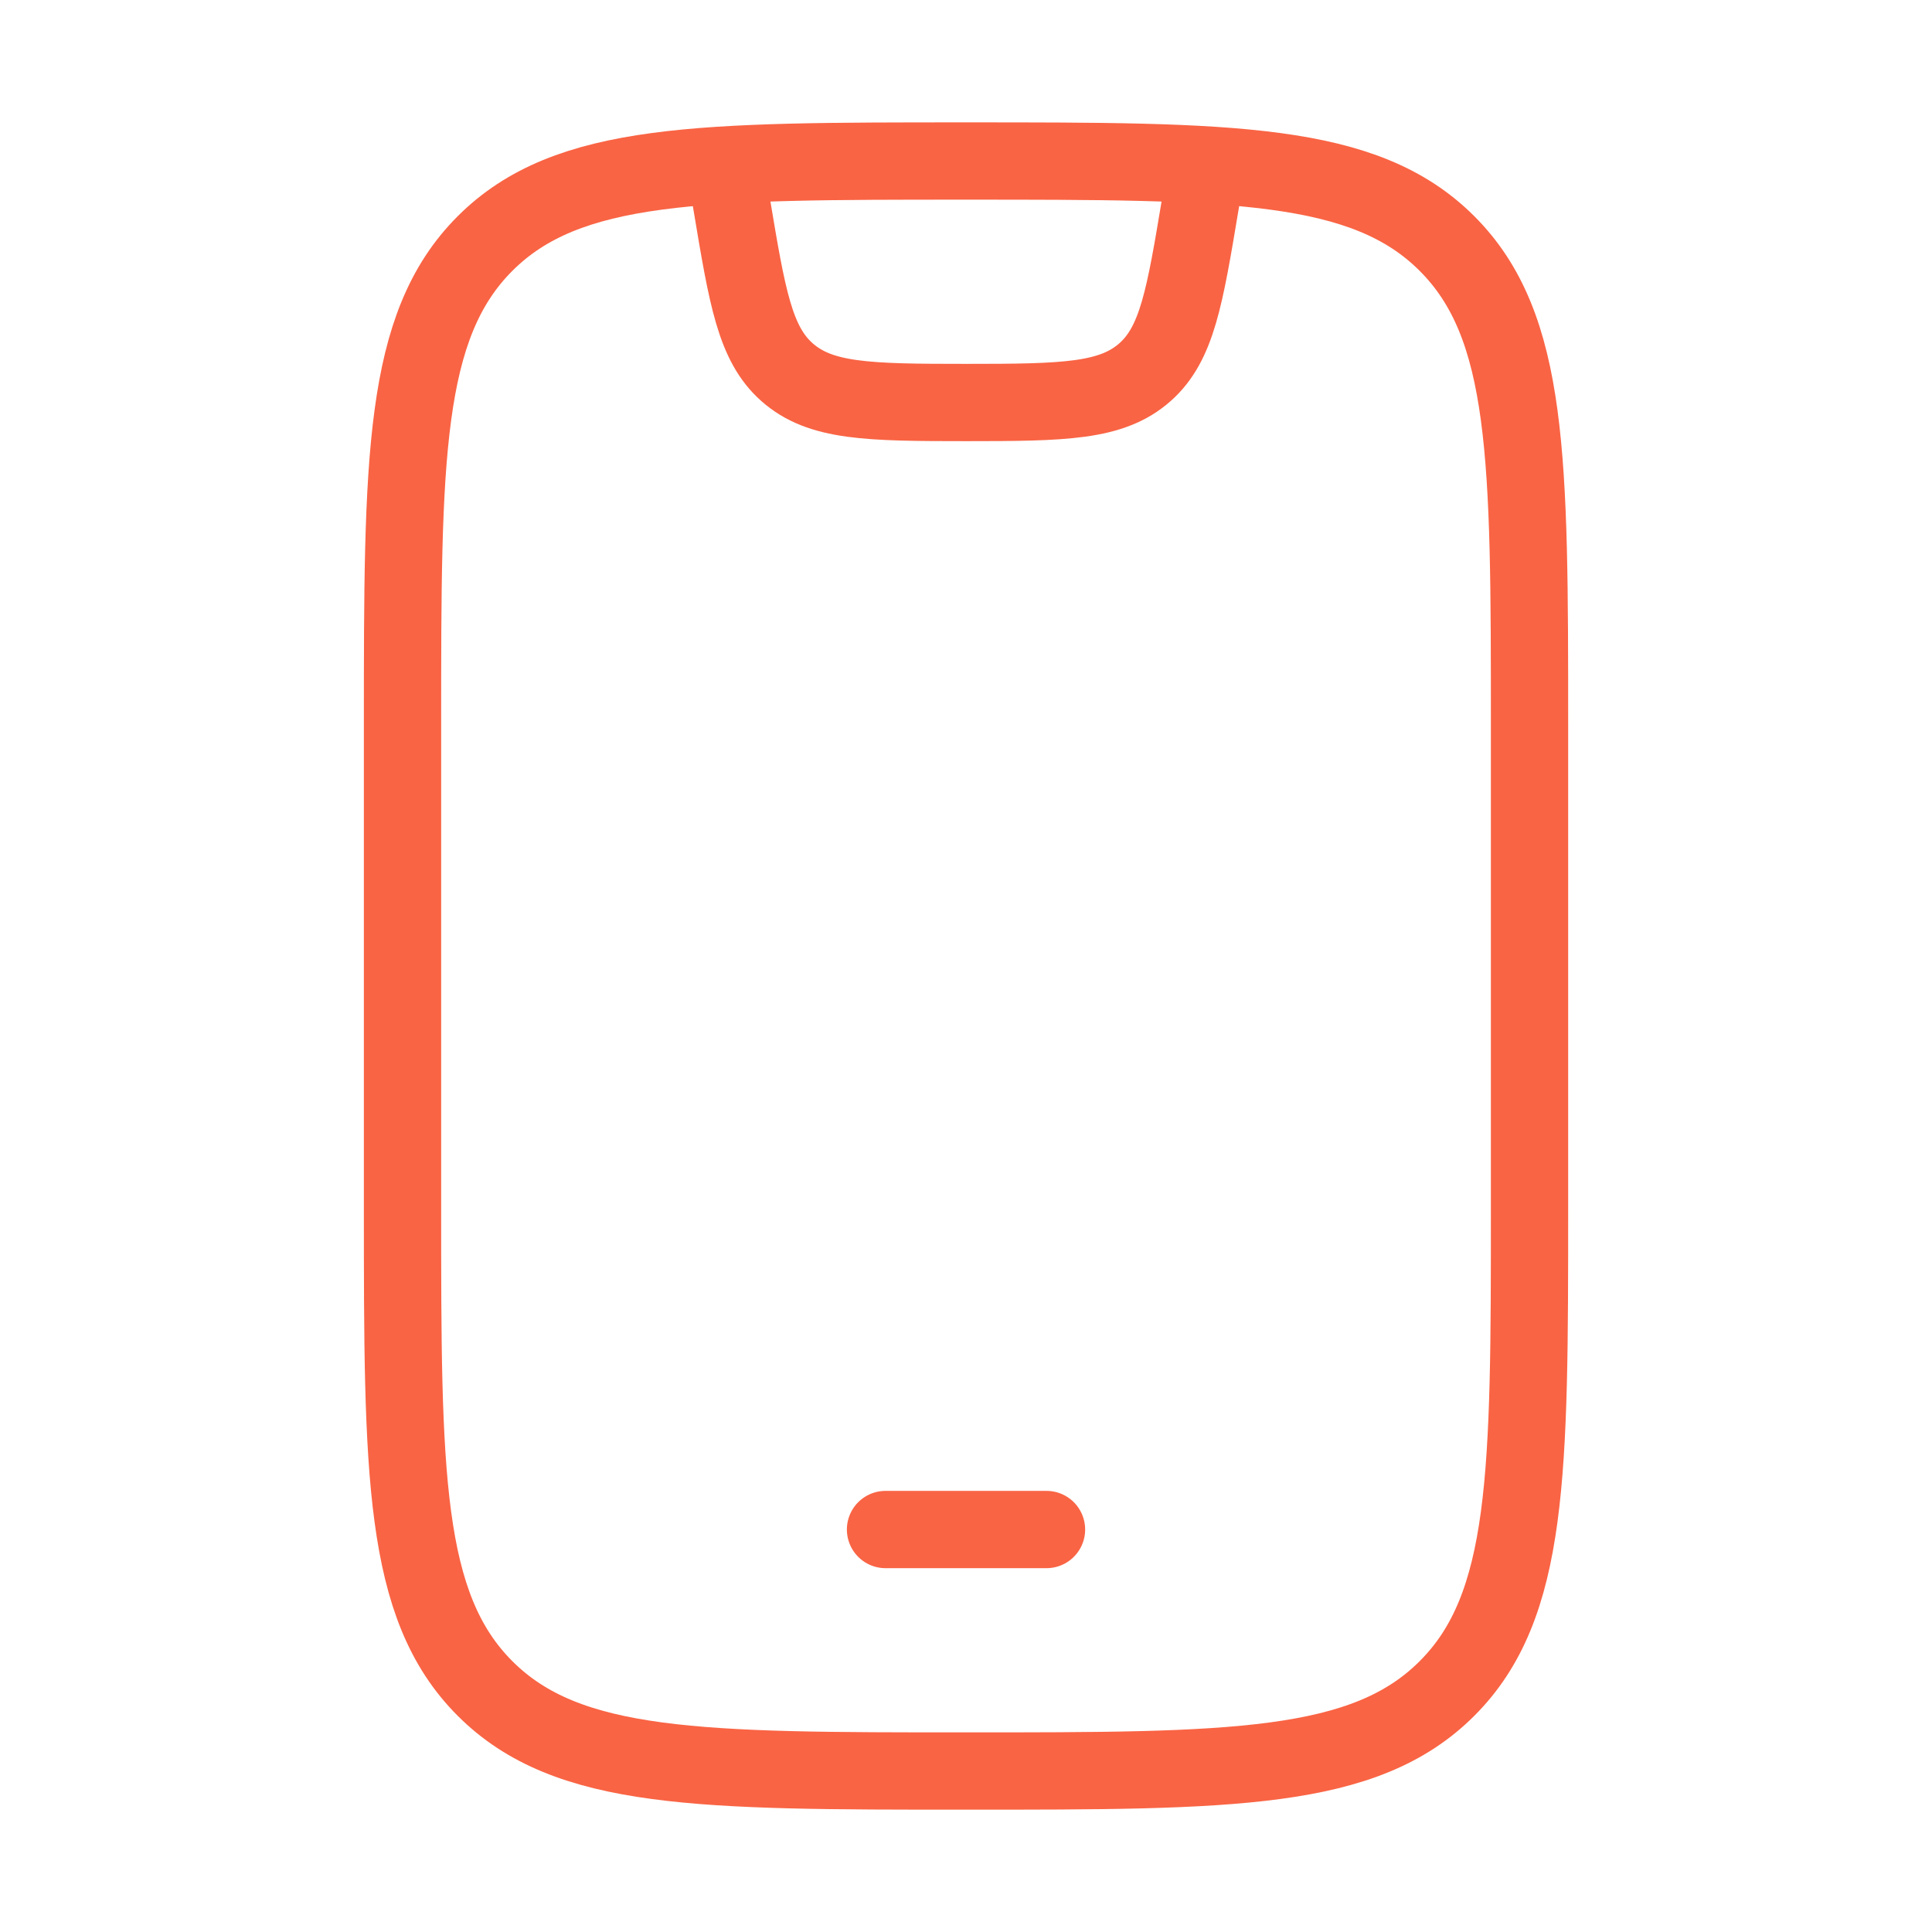 <svg width="100" height="100" viewBox="0 0 100 100" fill="none" xmlns="http://www.w3.org/2000/svg">
<path d="M20.834 37.501C20.834 23.751 20.834 16.877 25.105 12.605C29.377 8.334 36.251 8.334 50.001 8.334C63.75 8.334 70.625 8.334 74.896 12.605C79.168 16.877 79.168 23.751 79.168 37.501V62.501C79.168 76.25 79.168 83.125 74.896 87.396C70.625 91.668 63.75 91.668 50.001 91.668C36.251 91.668 29.377 91.668 25.105 87.396C20.834 83.125 20.834 76.25 20.834 62.501V37.501Z" stroke="#F96444" stroke-width="4" stroke-linecap="round"/>
<path d="M45.834 79.168H54.167" stroke="#F96444" stroke-width="4" stroke-linecap="round" stroke-linejoin="round"/>
<path d="M37.5 8.334L37.871 10.559C38.675 15.381 39.076 17.792 40.73 19.259C42.455 20.79 44.901 20.834 50 20.834C55.099 20.834 57.545 20.79 59.27 19.259C60.924 17.792 61.325 15.381 62.129 10.559L62.5 8.334" stroke="#F96444" stroke-width="4" stroke-linejoin="round"/>
</svg>
